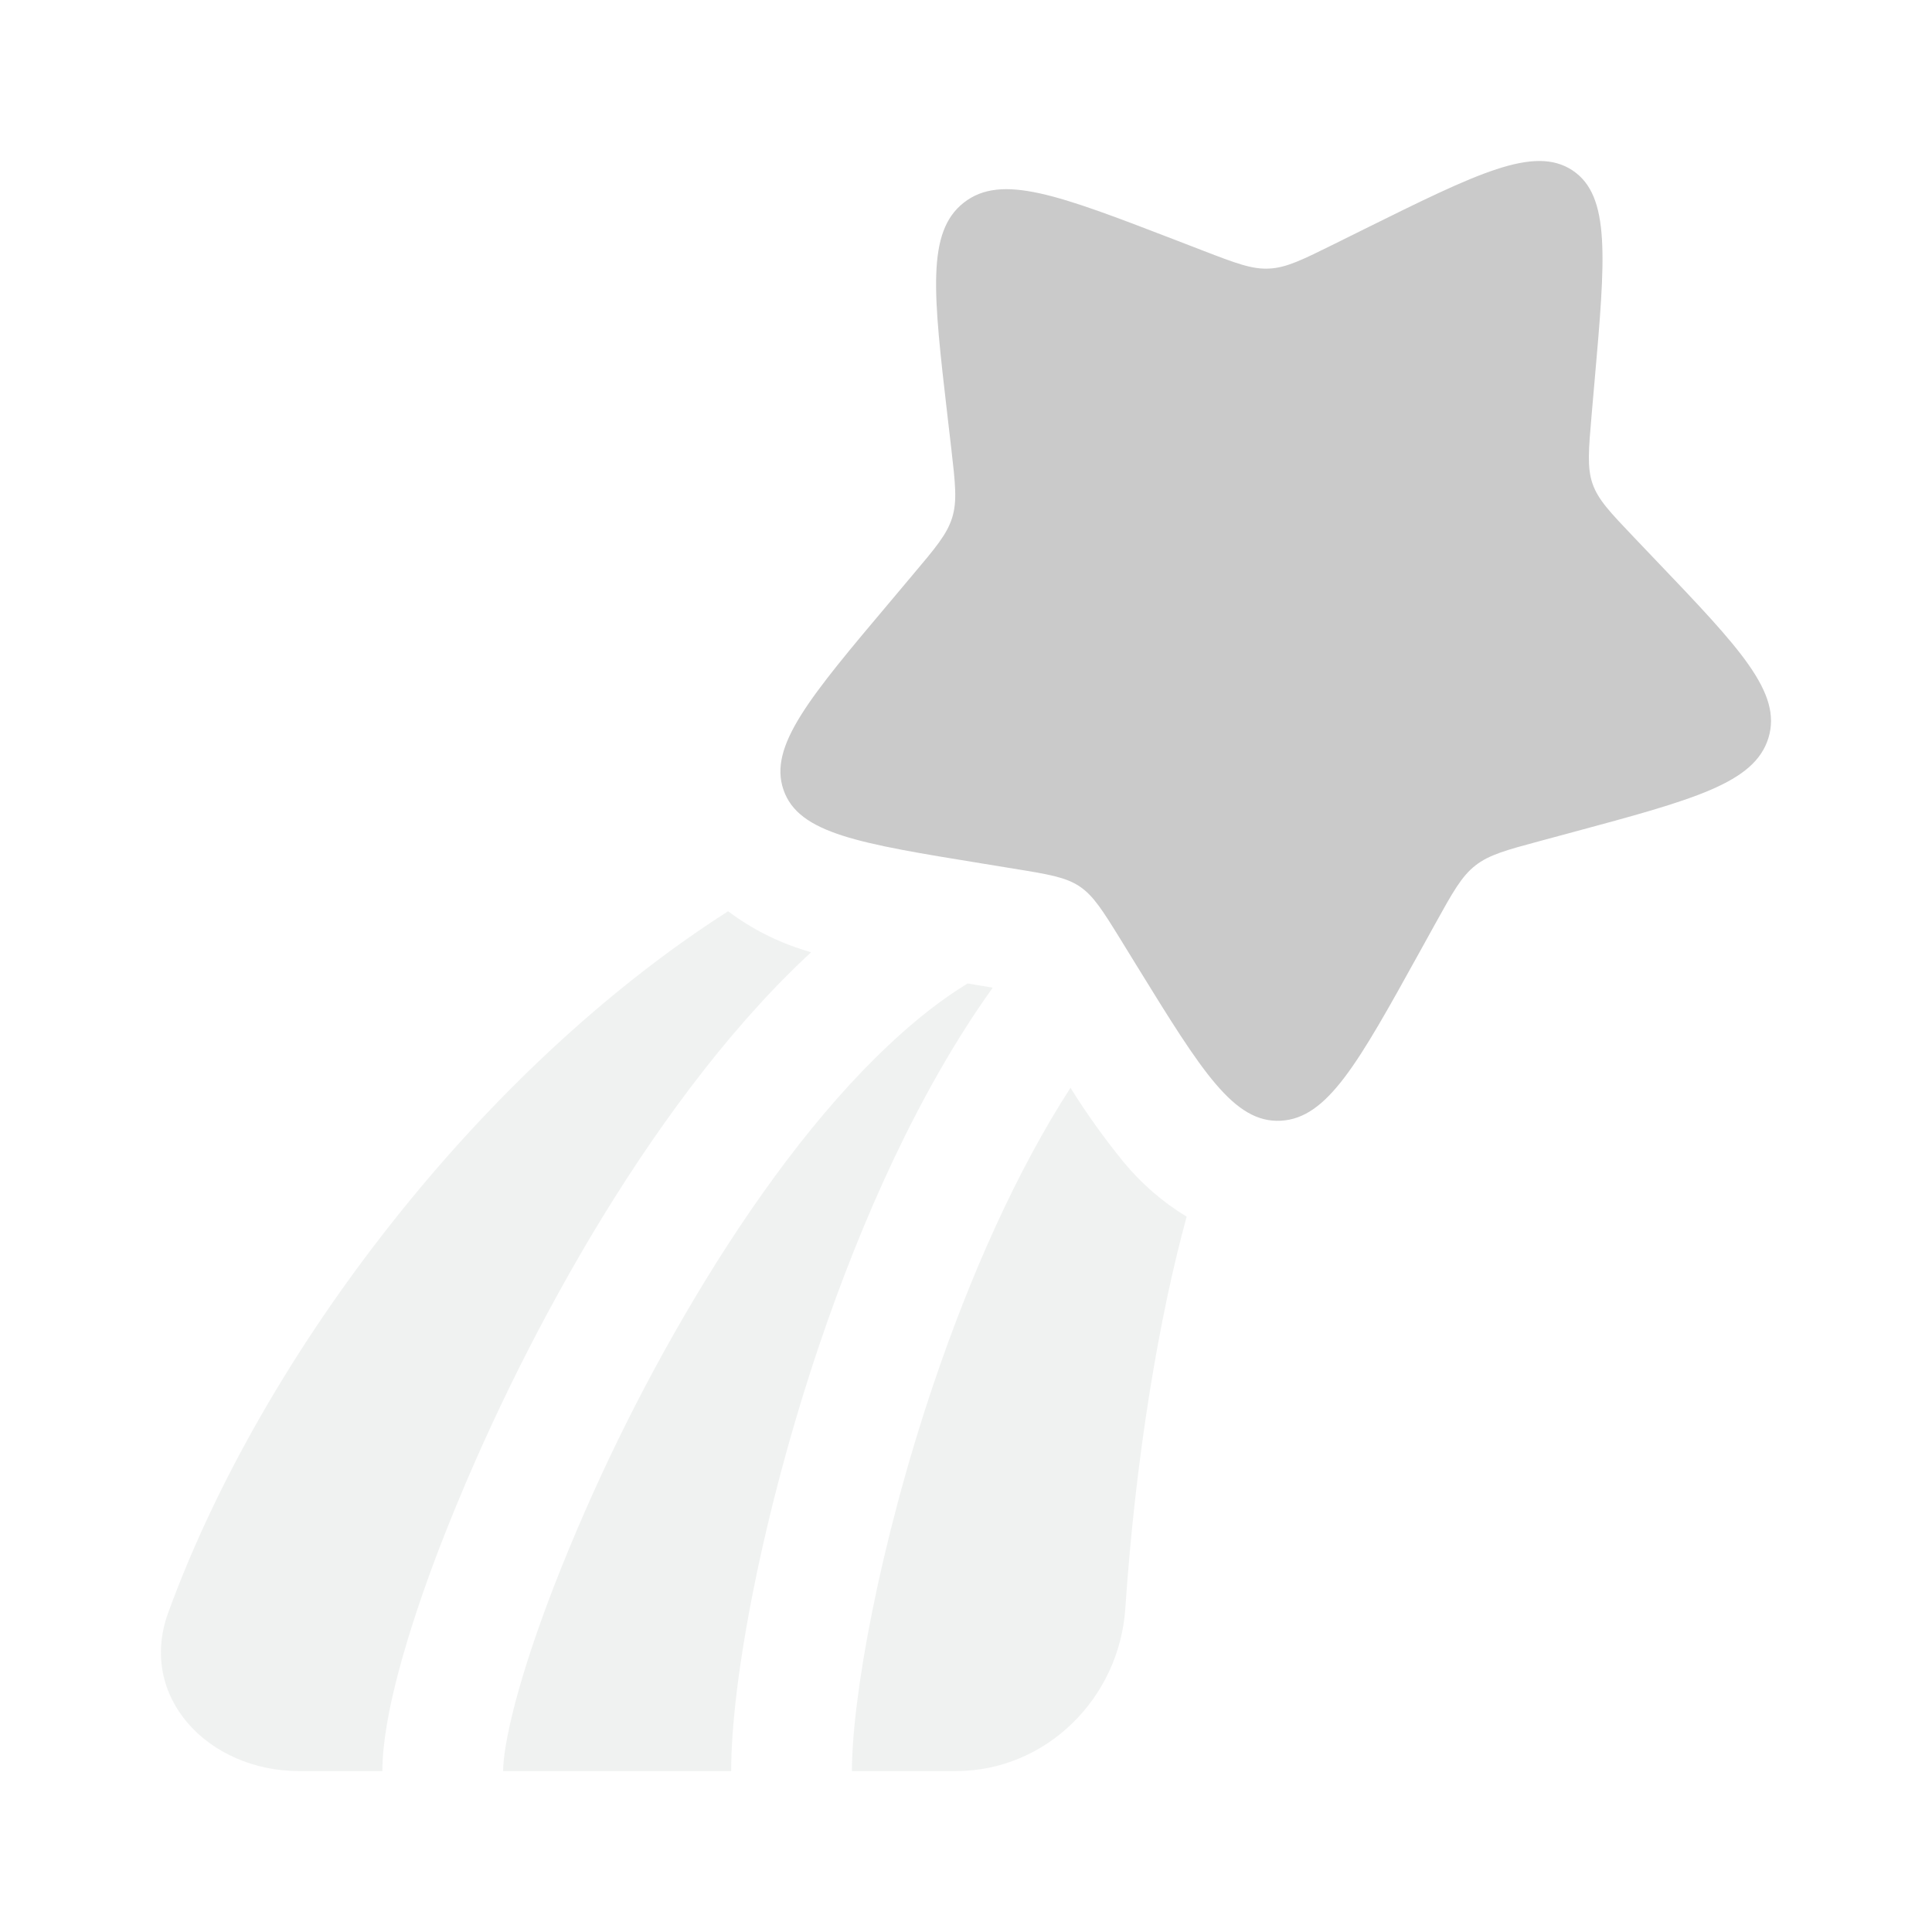 <svg xmlns="http://www.w3.org/2000/svg" width="125" height="125" viewBox="0 0 125 125" fill="none"><path d="M88.26 14.829C95.594 11.199 99.26 9.381 101.745 11.027C104.219 12.678 103.87 16.704 103.161 24.746L102.979 26.829C102.781 29.115 102.682 30.261 103.036 31.293C103.396 32.334 104.172 33.141 105.719 34.766L107.13 36.246C112.589 41.959 115.313 44.819 114.417 47.746C113.516 50.673 109.589 51.73 101.729 53.85L99.698 54.397C97.458 55.001 96.344 55.298 95.453 56.001C94.562 56.699 93.995 57.72 92.87 59.751L91.844 61.605C87.88 68.772 85.896 72.355 82.865 72.511C79.828 72.673 77.75 69.303 73.599 62.569L72.526 60.824C71.344 58.912 70.755 57.959 69.849 57.35C68.938 56.746 67.818 56.563 65.568 56.199L63.526 55.865C55.62 54.579 51.667 53.938 50.693 51.105C49.714 48.277 52.359 45.136 57.656 38.855L59.021 37.23C60.531 35.444 61.281 34.553 61.609 33.48C61.938 32.407 61.807 31.277 61.547 29.016L61.307 26.954C60.385 18.996 59.927 15.016 62.359 13.11C64.792 11.204 68.505 12.626 75.927 15.48L77.844 16.22C79.953 17.032 81.01 17.438 82.12 17.376C83.234 17.324 84.276 16.803 86.359 15.772L88.26 14.829Z" fill="#CACACA"></path><path opacity="0.5" d="M47.109 58.959C31.198 69.115 17.031 87.485 10.885 104.334C8.891 109.803 13.49 114.589 19.354 114.589H24.74C24.74 112.761 25.167 110.49 25.802 108.105C26.453 105.657 27.391 102.829 28.562 99.803C31.236 92.96 34.462 86.346 38.208 80.027C42.182 73.36 46.906 66.86 52.089 61.975L52.474 61.615L52.115 61.501C50.311 60.952 48.617 60.092 47.109 58.959ZM62.604 63.631C60.938 64.645 59.219 65.989 57.448 67.662C52.984 71.865 48.688 77.704 44.922 84.027C41.389 89.962 38.355 96.179 35.849 102.615C34.755 105.443 33.911 107.995 33.349 110.115C32.776 112.292 32.552 113.782 32.552 114.589H47.307C47.307 108.735 49.339 97.891 53.005 87.027C55.698 79.058 59.427 70.605 64.229 63.902L62.604 63.631ZM69.26 70.381C65.745 75.818 62.75 82.6 60.406 89.527C56.875 99.98 55.12 109.917 55.12 114.589H61.833C67.698 114.589 72.417 109.865 72.807 104.068C73.484 94.094 75.021 85.11 76.776 78.719C75.231 77.78 73.854 76.588 72.703 75.193C71.457 73.663 70.304 72.056 69.26 70.381Z" fill="#E3E6E5"></path></svg>